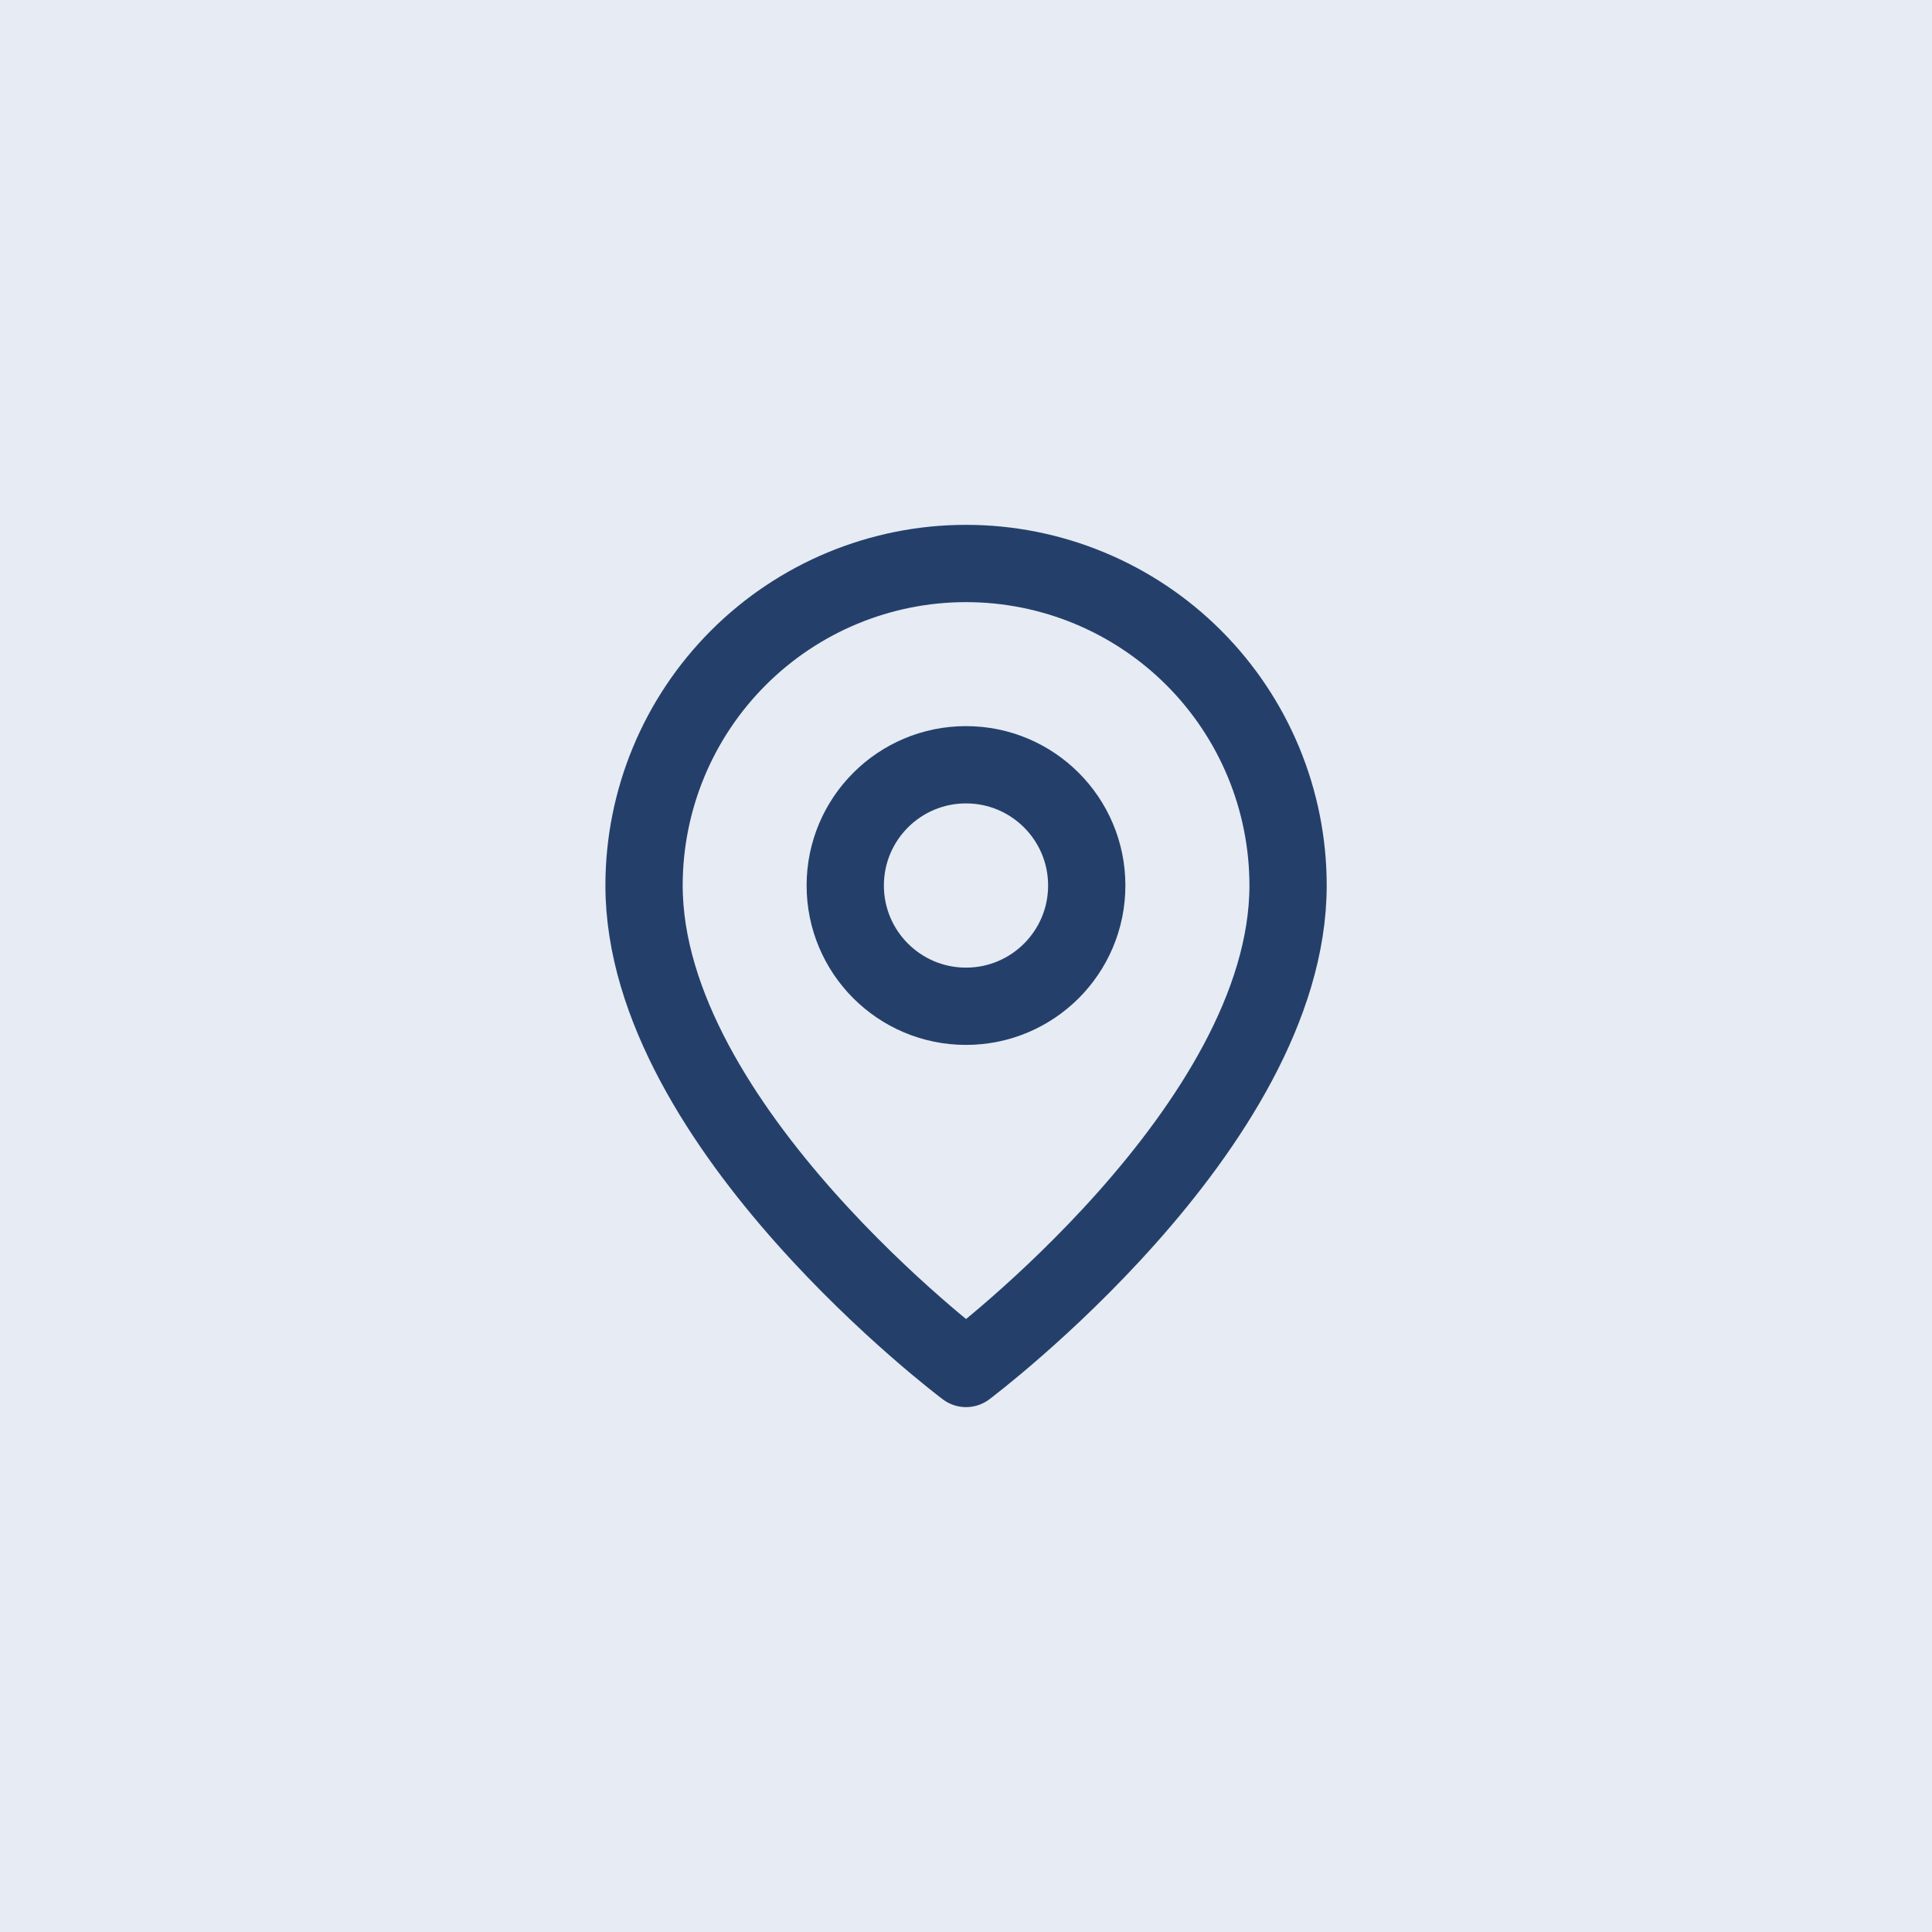 <svg xmlns="http://www.w3.org/2000/svg" width="50" height="50" viewBox="0 0 50 50" fill="none"><rect width="50" height="50" fill="#E6EBF4"></rect><path d="M33.335 22.916C33.335 29.166 25.001 35.416 25.001 35.416C25.001 35.416 16.668 29.166 16.668 22.916C16.668 20.706 17.546 18.587 19.109 17.024C20.672 15.461 22.791 14.583 25.001 14.583C27.211 14.583 29.331 15.461 30.894 17.024C32.457 18.587 33.335 20.706 33.335 22.916V22.916Z" stroke="#24406A" stroke-width="2" stroke-linecap="round" stroke-linejoin="round"></path><path d="M25 26.042C26.726 26.042 28.125 24.643 28.125 22.917C28.125 21.191 26.726 19.792 25 19.792C23.274 19.792 21.875 21.191 21.875 22.917C21.875 24.643 23.274 26.042 25 26.042Z" stroke="#24406A" stroke-width="2" stroke-linecap="round" stroke-linejoin="round"></path></svg>